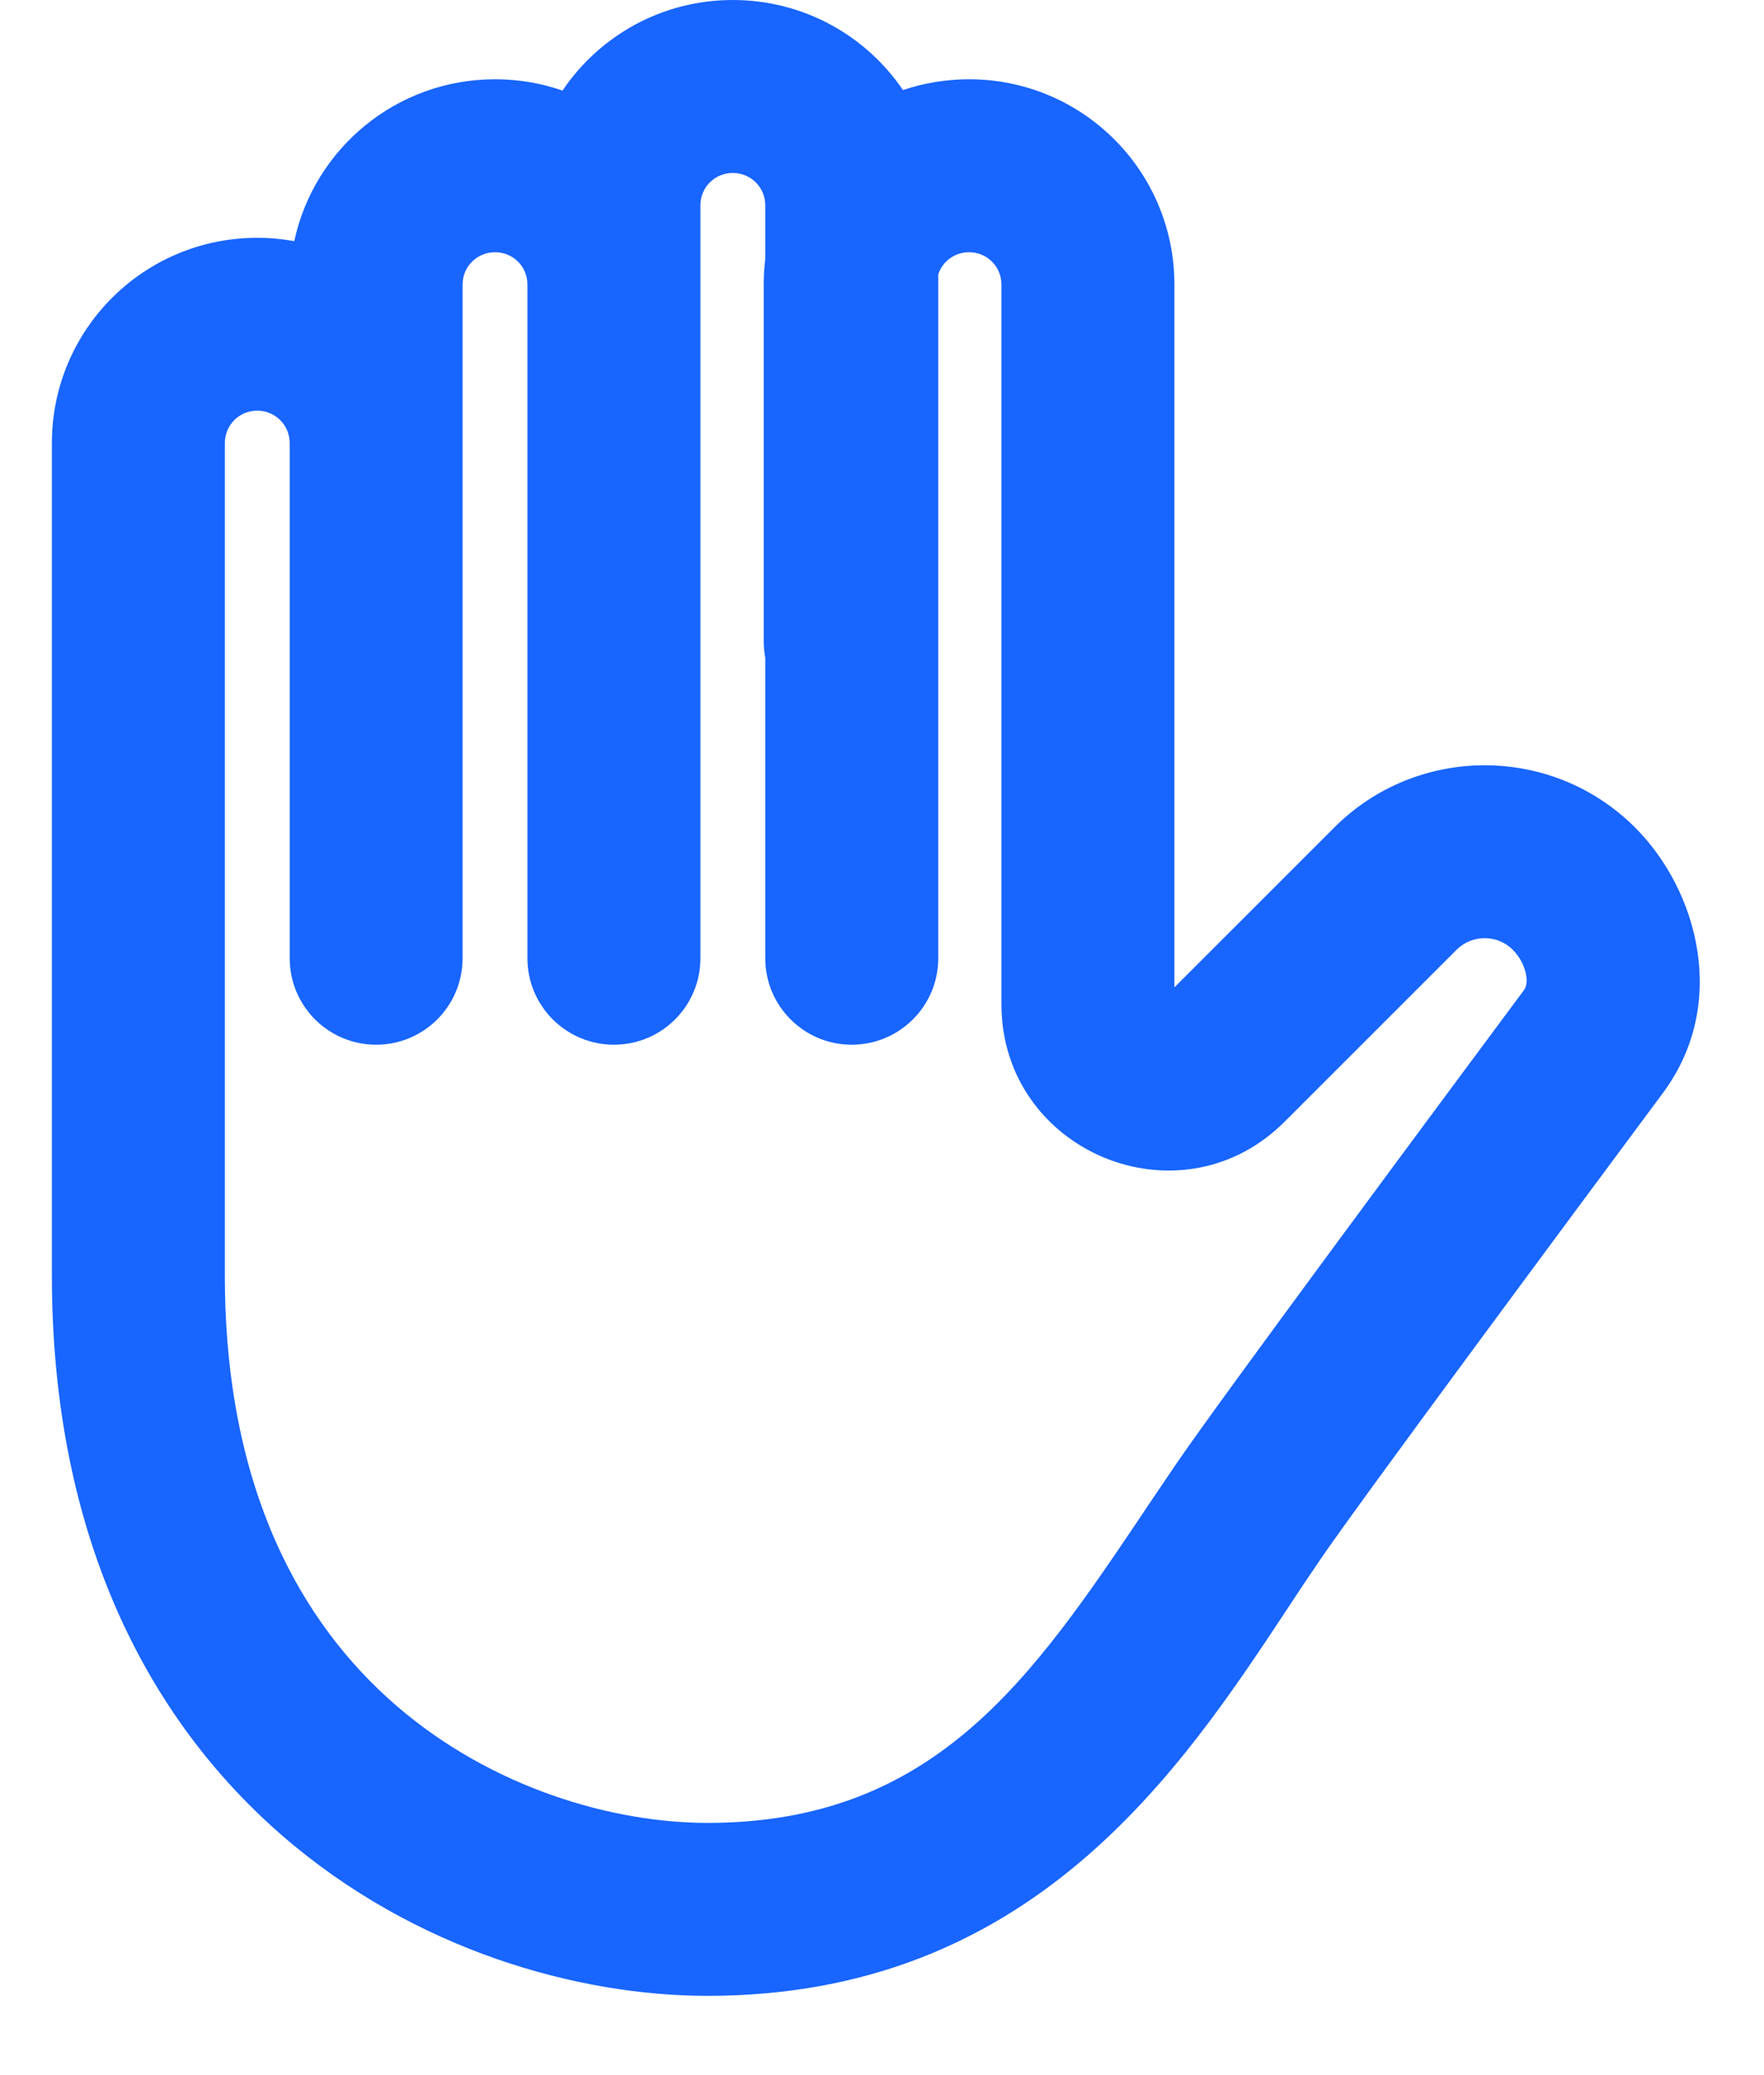 <svg xmlns="http://www.w3.org/2000/svg" width="17" height="20" viewBox="0 0 17 20" fill="none"><path fill-rule="evenodd" clip-rule="evenodd" d="M4.771 2.431C4.945 2.431 5.083 2.569 5.083 2.743V6.181V9.236C5.083 9.696 5.456 10.069 5.917 10.069C6.377 10.069 6.75 9.696 6.75 9.236V6.181V2.743V1.979C6.75 1.805 6.889 1.667 7.062 1.667C7.236 1.667 7.375 1.805 7.375 1.979V2.496C7.365 2.577 7.36 2.659 7.36 2.743V6.181C7.36 6.235 7.365 6.289 7.375 6.34V9.236C7.375 9.696 7.748 10.069 8.208 10.069C8.669 10.069 9.042 9.696 9.042 9.236V2.645C9.082 2.52 9.199 2.431 9.339 2.431C9.513 2.431 9.651 2.569 9.651 2.743V9.679C9.651 11.098 11.371 11.82 12.38 10.811L14.038 9.153C14.186 9.005 14.43 9.005 14.578 9.153C14.652 9.227 14.697 9.323 14.709 9.406C14.72 9.484 14.701 9.523 14.687 9.542L14.687 9.542L14.682 9.549C13.943 10.544 11.751 13.497 11.332 14.114C11.232 14.261 11.134 14.406 11.037 14.55L11.037 14.551C9.949 16.171 9.01 17.569 6.818 17.569C5.92 17.569 4.75 17.244 3.816 16.436C2.909 15.651 2.167 14.359 2.167 12.292V4.271C2.167 4.097 2.305 3.958 2.479 3.958C2.653 3.958 2.791 4.097 2.792 4.27V6.181C2.792 6.181 2.792 6.181 2.792 6.181V9.236C2.792 9.696 3.165 10.069 3.625 10.069C4.085 10.069 4.458 9.696 4.458 9.236L4.458 6.181L4.458 4.271C4.458 4.271 4.458 4.27 4.458 4.27V2.743C4.458 2.569 4.597 2.431 4.771 2.431ZM2.836 2.324C3.028 1.431 3.821 0.764 4.771 0.764C4.999 0.764 5.217 0.802 5.421 0.873C5.776 0.346 6.378 0 7.062 0C7.745 0 8.346 0.344 8.702 0.868C8.901 0.801 9.116 0.764 9.339 0.764C10.433 0.764 11.318 1.649 11.318 2.743V9.516L12.859 7.975C13.658 7.176 14.958 7.176 15.757 7.975C16.366 8.584 16.665 9.687 16.017 10.546C15.257 11.57 13.101 14.475 12.709 15.052L12.709 15.053C12.613 15.193 12.514 15.342 12.412 15.497L12.412 15.497C11.376 17.066 9.943 19.236 6.818 19.236C5.57 19.236 3.998 18.797 2.725 17.696C1.427 16.572 0.5 14.807 0.5 12.292V4.271C0.5 3.177 1.385 2.292 2.479 2.292C2.601 2.292 2.72 2.303 2.836 2.324Z" fill="#1865FF"></path></svg>